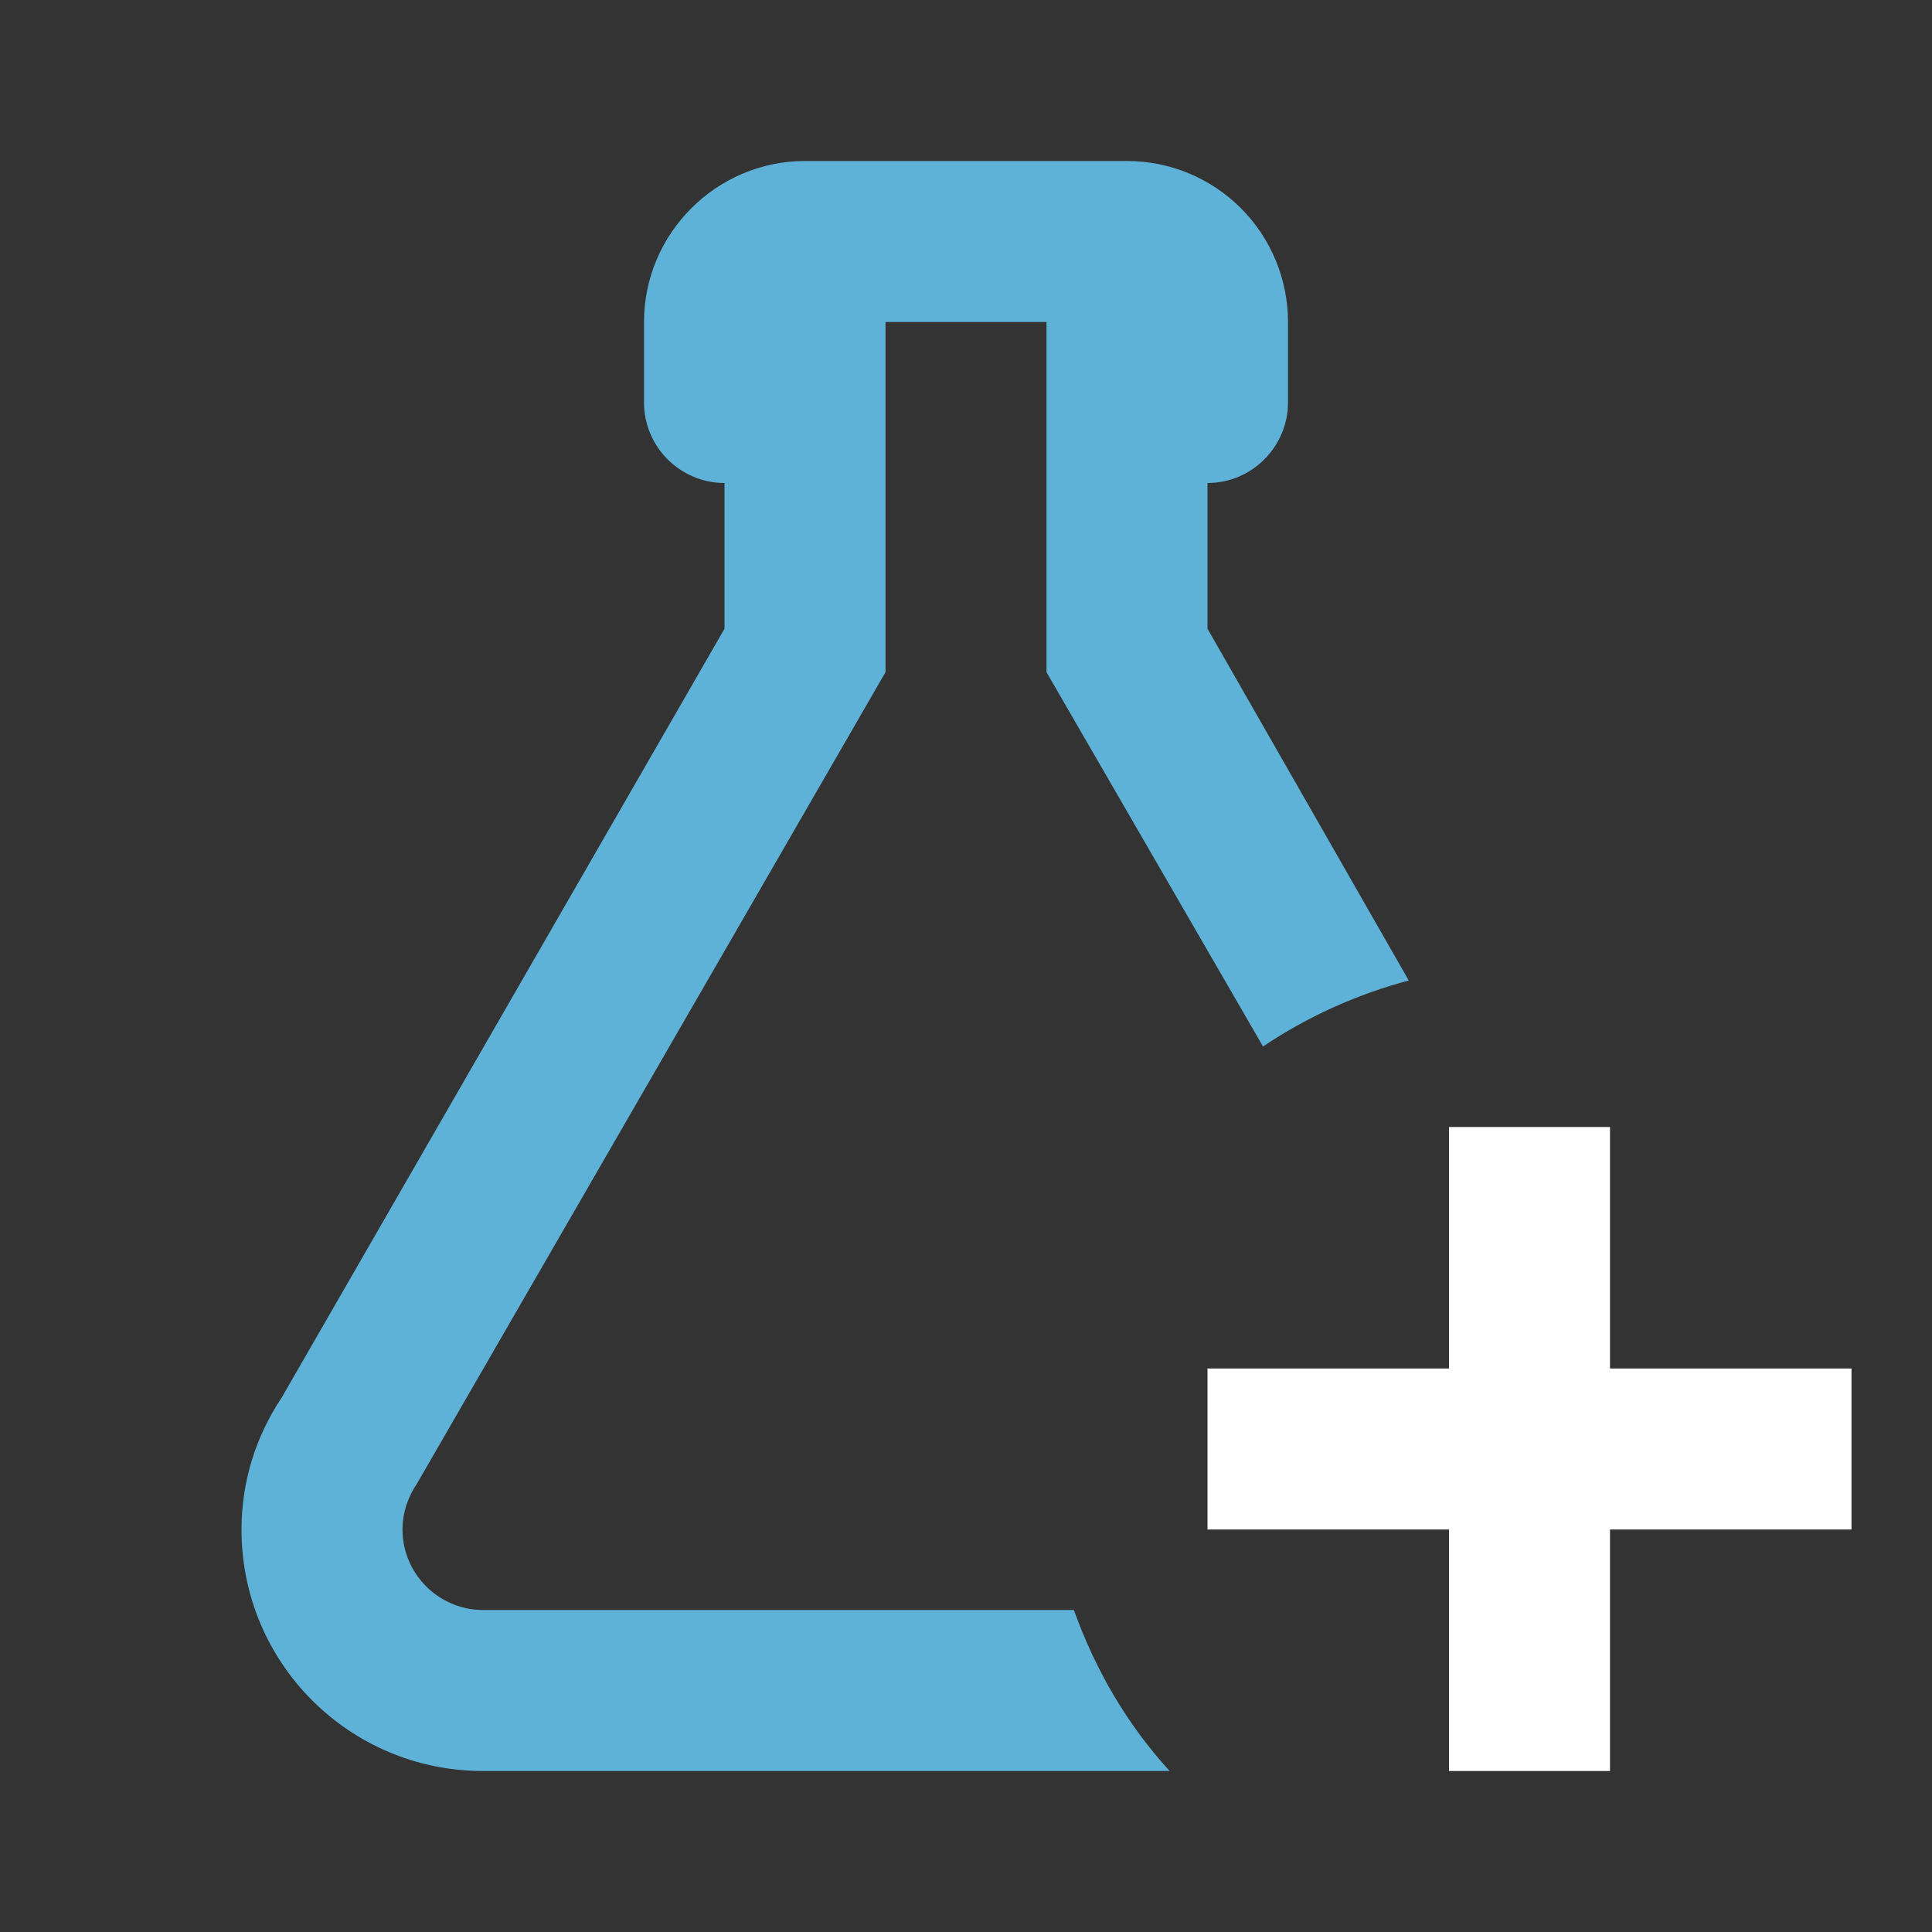 <?xml version="1.0" encoding="UTF-8"?>
<svg xmlns="http://www.w3.org/2000/svg" width="42" height="42" viewBox="0 0 42 42" fill="none">
  <rect x="0" y="0" width="42" height="42" fill="#333333" stroke="none"/>
  <path d="M8.75 33.25C8.75 34.212 9.537 35 10.5 35H23.345C23.817 36.312 24.5 37.485 25.427 38.5H10.5C7.595 38.5 5.25 36.155 5.25 33.25C5.25 32.2 5.565 31.22 6.125 30.38L15.75 13.668V10.5C14.787 10.5 14 9.713 14 8.75V7C14 5.075 15.575 3.5 17.5 3.5H24.5C25.428 3.5 26.319 3.869 26.975 4.525C27.631 5.181 28 6.072 28 7V8.75C28 9.713 27.212 10.5 26.25 10.5V13.668L30.625 21.315C29.505 21.613 28.42 22.102 27.457 22.75L22.75 14.613V7H19.25V14.613L9.065 32.252C8.873 32.532 8.75 32.883 8.75 33.25Z" fill="#5EB2D7"></path>
  <path d="M35 24.5H31.5V29.75H26.25V33.25H31.5V38.5H35V33.25H40.25V29.75H35V24.5Z" fill="white"></path>
</svg>
